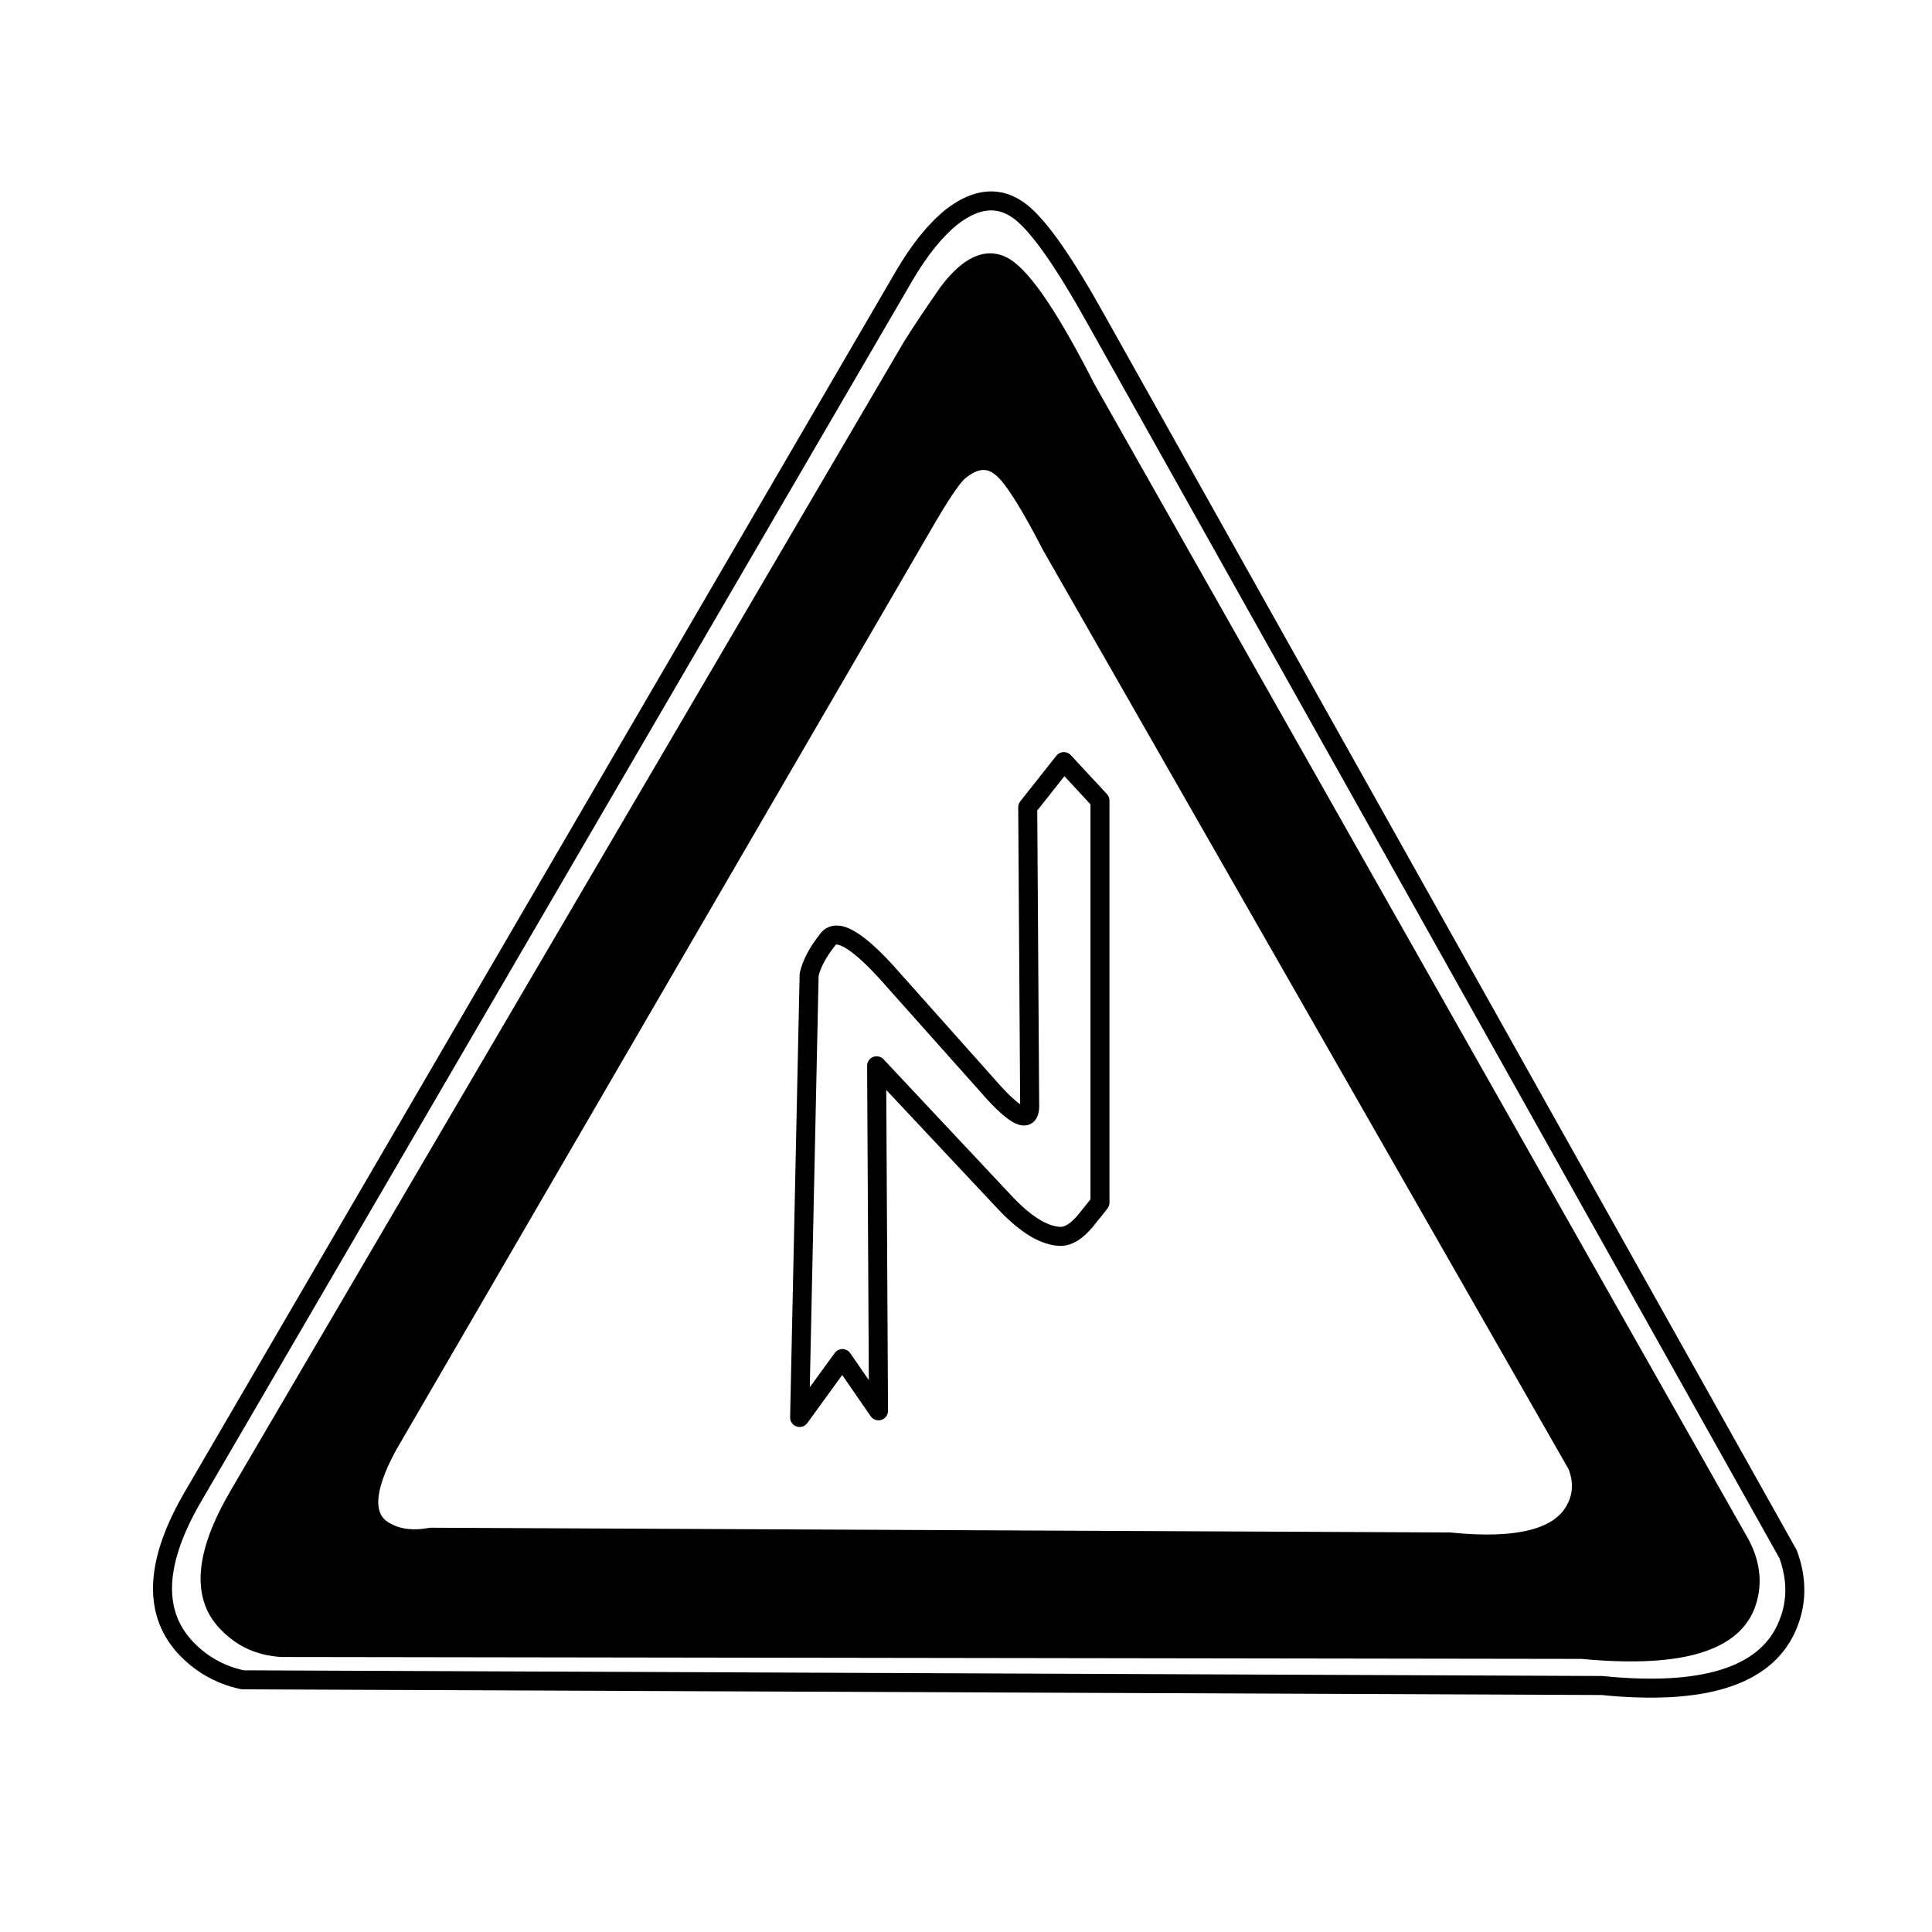 <?xml version="1.0" encoding="UTF-8"?>
<!-- Uploaded to: SVG Repo, www.svgrepo.com, Generator: SVG Repo Mixer Tools -->
<svg width="800px" height="800px" version="1.1" viewBox="144 144 512 512" xmlns="http://www.w3.org/2000/svg">
 <path d="m606.56 569.53c2.016-5.207 1.598-10.582-1.258-16.121l-173.56-306.57c-9.234-18.137-16.375-28.801-21.41-31.992-4.535-2.856-9.574-0.586-15.117 6.801-4.195 6.047-7.387 10.832-9.57 14.359l-178.35 304.3c-9.238 15.785-10.078 27.207-2.519 34.262 3.695 3.691 8.312 5.707 13.855 6.043l344.61 0.504c24.852 2.352 39.297-1.512 43.324-11.586m-44.586-37.281c1.68 4.195 1.512 8.145-0.504 11.84-4.031 7.555-15.113 10.41-33.25 8.562l-270.04-1.258c-4.535 0.84-8.395 0.418-11.586-1.262-6.551-3.191-6.469-10.914 0.25-23.176l141.57-243.59c4.535-7.894 7.727-12.68 9.574-14.359 4.367-3.695 8.312-3.945 11.84-0.754 2.852 2.516 7.137 9.32 12.848 20.402z"/>
 <path transform="matrix(5.038 0 0 5.038 148.09 148.09)" d="m19.6 75.2 28.1-48.35c0.9-1.567 1.534-2.517 1.9-2.85 0.867-0.733 1.65-0.783 2.35-0.15 0.566 0.499 1.417 1.85 2.55 4.05l27.649 48.35c0.333 0.833 0.3 1.617-0.1 2.35-0.8 1.5-3 2.066-6.6 1.7l-53.6-0.25c-0.9 0.167-1.666 0.083-2.3-0.25-1.3-0.633-1.284-2.166 0.05-4.6zm-7.85 2.65 35.4-60.4c0.433-0.7 1.067-1.65 1.9-2.85 1.1-1.466 2.1-1.917 3.001-1.35 0.999 0.633 2.417 2.75 4.25 6.35l34.45 60.85c0.567 1.099 0.65 2.166 0.25 3.2-0.799 2-3.667 2.766-8.599 2.3l-68.4-0.1c-1.1-0.067-2.017-0.467-2.75-1.2-1.5-1.4-1.334-3.667 0.5-6.801zm-2.401 0.05 37.4-64.2c0.8-1.367 1.634-2.401 2.5-3.101 1.334-1.033 2.55-1.117 3.65-0.25 0.967 0.767 2.283 2.65 3.95 5.65l36.4 64.95c0.5 1.367 0.467 2.667-0.1 3.9-1.166 2.534-4.399 3.534-9.7 3.001l-71.5-0.3c-1.234-0.267-2.267-0.867-3.101-1.8-1.633-1.866-1.466-4.483 0.5-7.85zm43.9-36.25 1.9-2.4 1.9 2.05v21.15c-0.1 0.133-0.367 0.467-0.799 1-0.433 0.5-0.842 0.758-1.225 0.775-0.851 0.002-1.825-0.573-2.925-1.724l-6.8-7.25 0.1 18.15-1.9-2.75-2.25 3.1 0.5-23.3c0.133-0.567 0.45-1.167 0.95-1.8 0.433-0.666 1.451-0.133 3.05 1.6l5.75 6.45c1.3 1.4 1.917 1.567 1.85 0.5zm0 0" fill="none" stroke="#000000" stroke-linecap="round" stroke-linejoin="round"/>
</svg>
